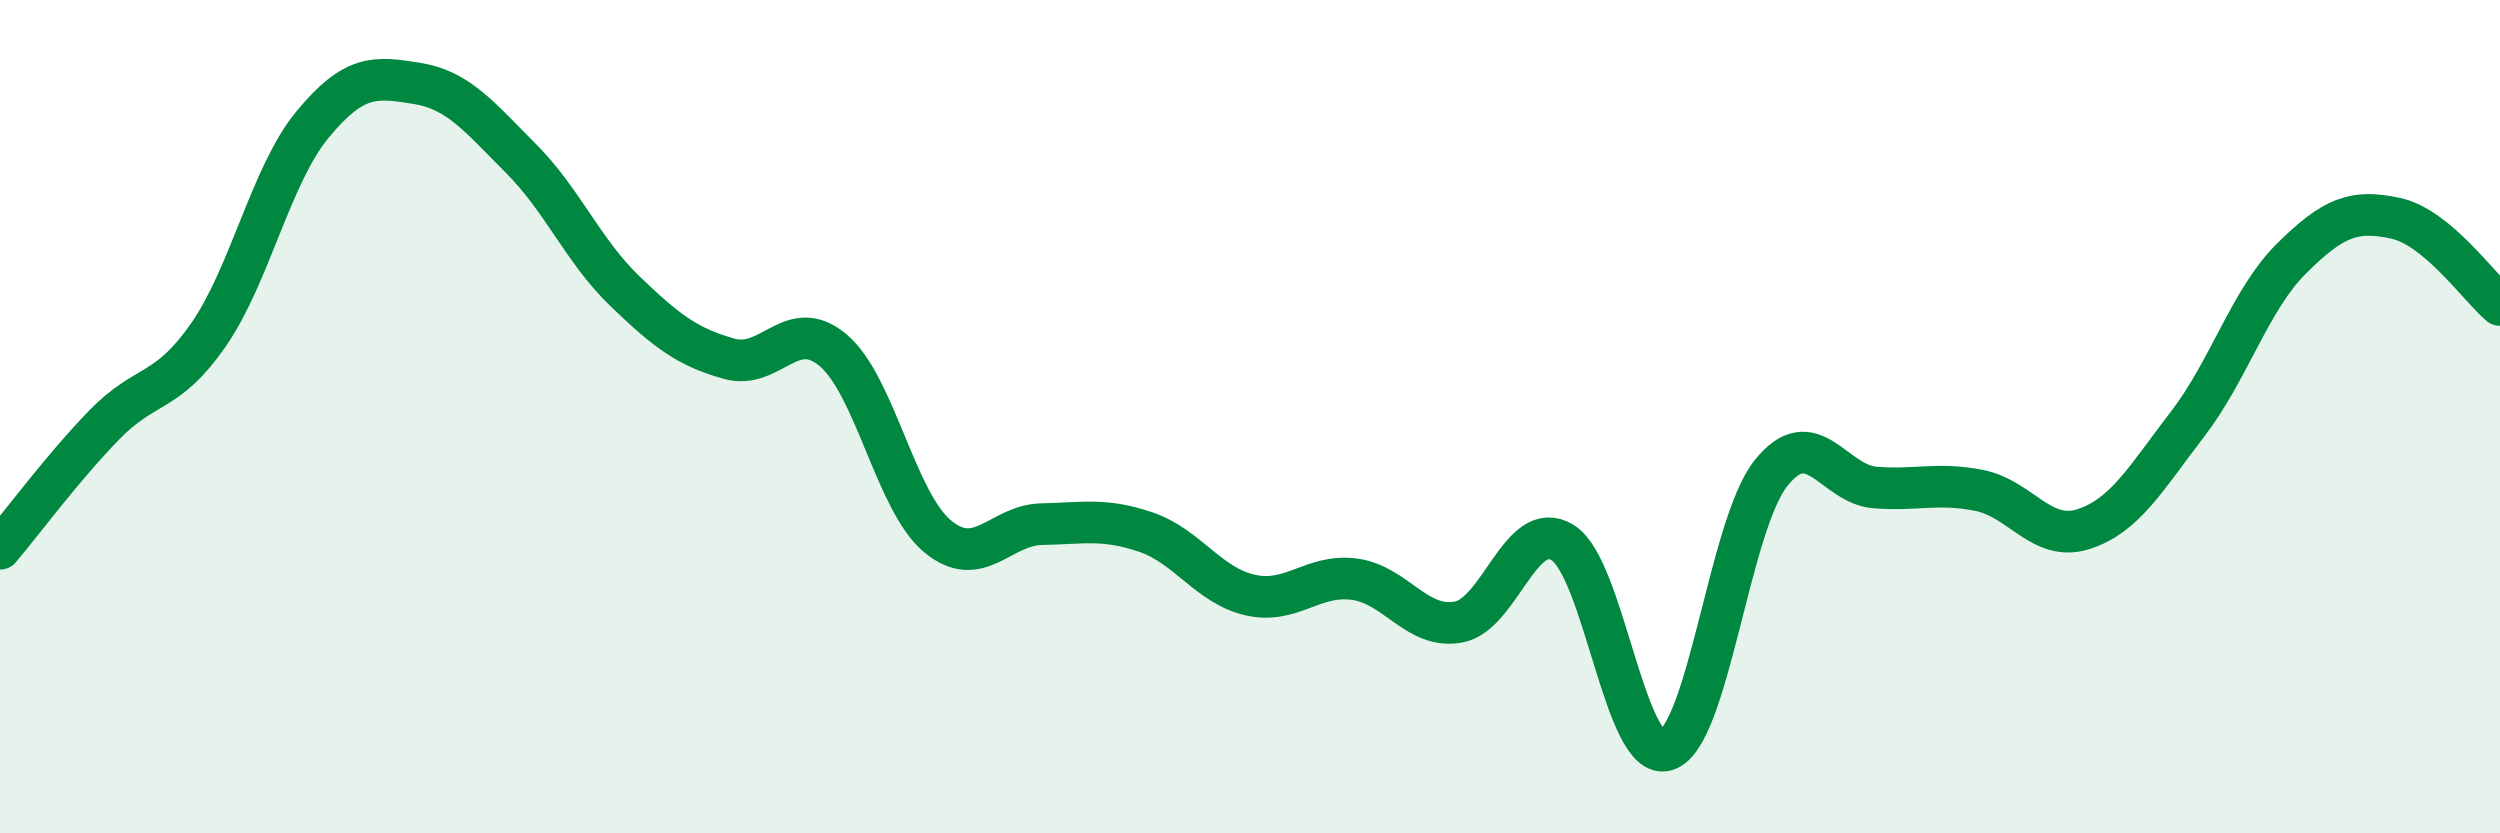 
    <svg width="60" height="20" viewBox="0 0 60 20" xmlns="http://www.w3.org/2000/svg">
      <path
        d="M 0,13.17 C 0.5,12.58 1.5,11.23 2.5,10.2 C 3.5,9.17 4,9.48 5,8.04 C 6,6.6 6.5,4.2 7.5,2.99 C 8.5,1.78 9,1.84 10,2 C 11,2.16 11.5,2.8 12.5,3.8 C 13.5,4.8 14,6.03 15,6.99 C 16,7.95 16.5,8.33 17.5,8.61 C 18.5,8.89 19,7.56 20,8.41 C 21,9.26 21.5,12.04 22.5,12.87 C 23.5,13.7 24,12.6 25,12.58 C 26,12.56 26.5,12.43 27.5,12.77 C 28.5,13.11 29,14.05 30,14.28 C 31,14.51 31.5,13.77 32.5,13.9 C 33.5,14.03 34,15.11 35,14.93 C 36,14.75 36.5,12.41 37.5,13.02 C 38.5,13.63 39,18.33 40,18 C 41,17.67 41.5,12.62 42.5,11.36 C 43.5,10.1 44,11.62 45,11.7 C 46,11.78 46.5,11.57 47.5,11.77 C 48.5,11.97 49,13.02 50,12.7 C 51,12.38 51.5,11.48 52.5,10.18 C 53.5,8.88 54,7.19 55,6.2 C 56,5.21 56.5,5.02 57.5,5.24 C 58.5,5.46 59.5,6.9 60,7.32L60 20L0 20Z"
        fill="#008740"
        opacity="0.1"
        stroke-linecap="round"
        stroke-linejoin="round"
      />
      <path
        d="M 0,13.17 C 0.5,12.58 1.5,11.23 2.5,10.2 C 3.5,9.17 4,9.48 5,8.04 C 6,6.6 6.5,4.2 7.5,2.99 C 8.5,1.78 9,1.84 10,2 C 11,2.16 11.5,2.8 12.5,3.8 C 13.5,4.8 14,6.03 15,6.99 C 16,7.95 16.5,8.33 17.5,8.61 C 18.5,8.89 19,7.56 20,8.41 C 21,9.26 21.5,12.04 22.5,12.87 C 23.5,13.7 24,12.6 25,12.58 C 26,12.56 26.5,12.43 27.5,12.77 C 28.5,13.11 29,14.05 30,14.28 C 31,14.51 31.5,13.77 32.5,13.9 C 33.5,14.03 34,15.11 35,14.93 C 36,14.75 36.5,12.41 37.5,13.02 C 38.5,13.63 39,18.33 40,18 C 41,17.67 41.5,12.62 42.5,11.36 C 43.5,10.1 44,11.62 45,11.7 C 46,11.78 46.5,11.57 47.5,11.77 C 48.5,11.97 49,13.02 50,12.7 C 51,12.38 51.5,11.48 52.5,10.18 C 53.5,8.88 54,7.19 55,6.2 C 56,5.21 56.5,5.02 57.5,5.24 C 58.5,5.46 59.5,6.9 60,7.32"
        stroke="#008740"
        stroke-width="1"
        fill="none"
        stroke-linecap="round"
        stroke-linejoin="round"
      />
    </svg>
  